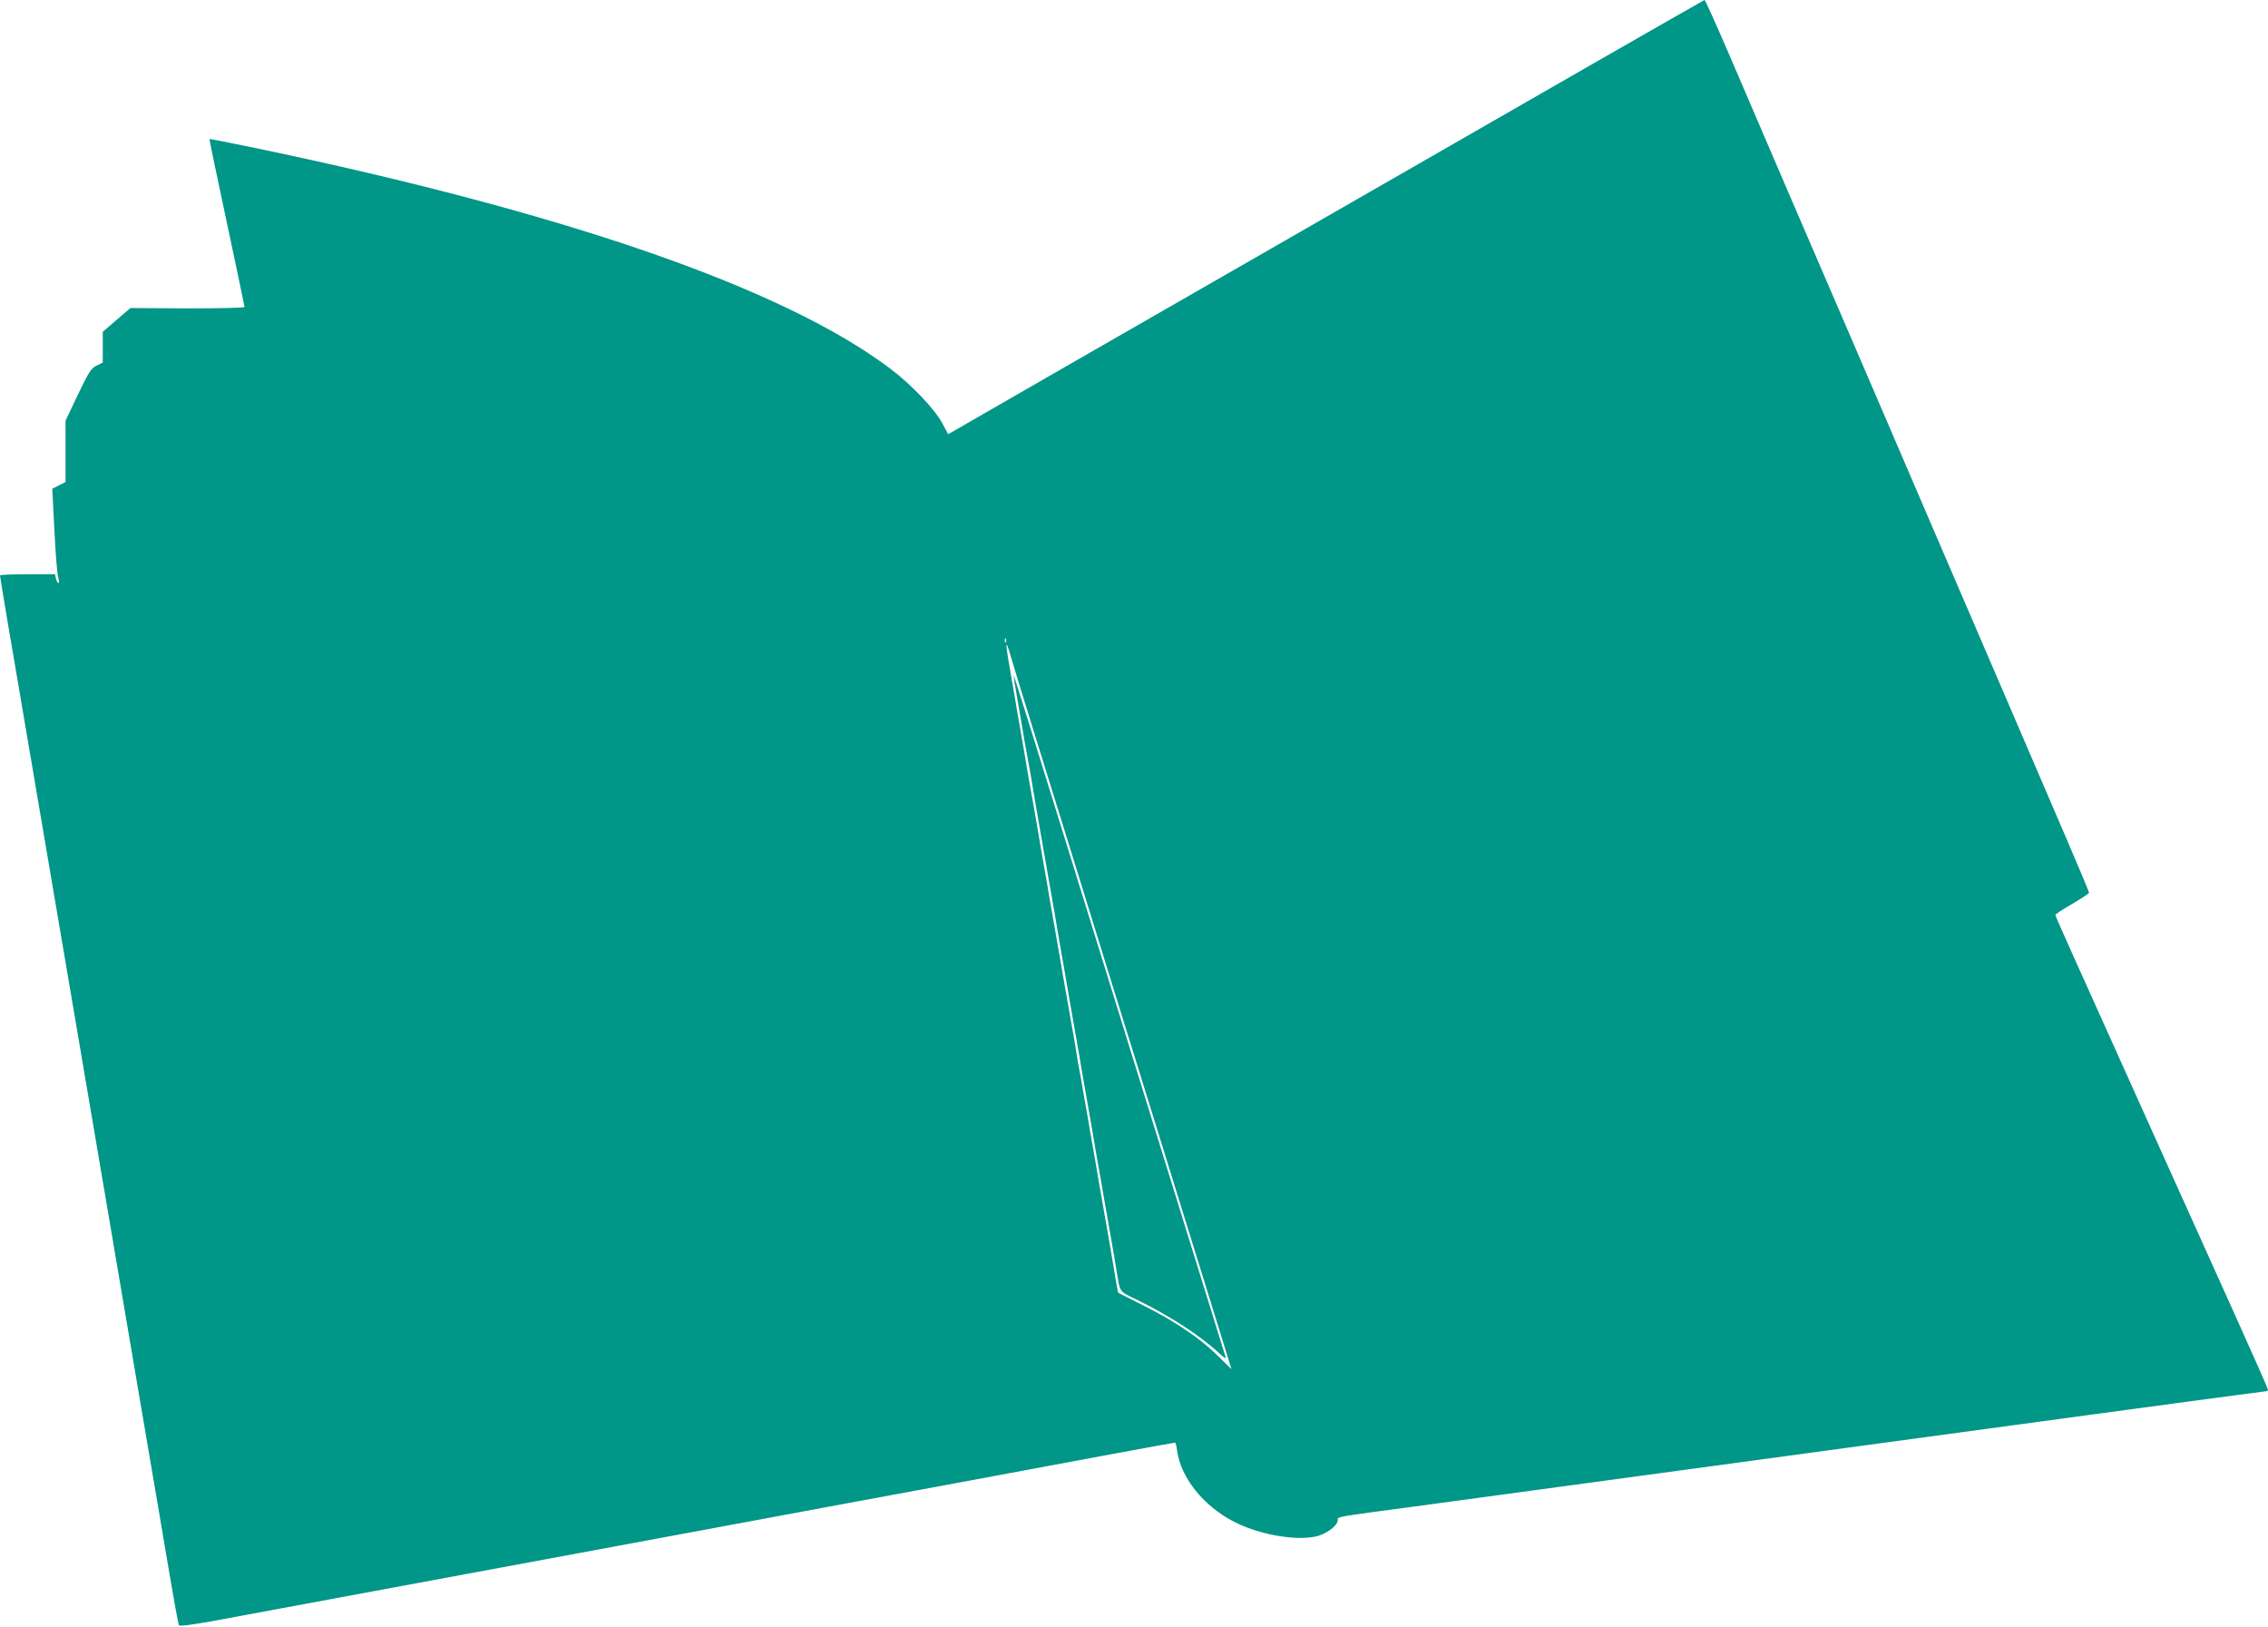 <?xml version="1.0" standalone="no"?>
<!DOCTYPE svg PUBLIC "-//W3C//DTD SVG 20010904//EN"
 "http://www.w3.org/TR/2001/REC-SVG-20010904/DTD/svg10.dtd">
<svg version="1.0" xmlns="http://www.w3.org/2000/svg"
 width="1280pt" height="918pt" viewBox="0 0 1280 918"
 preserveAspectRatio="xMidYMid meet">
<g transform="translate(0,918) scale(0.1,-0.1)"
fill="#009688" stroke="none">
<path d="M7525 7979 c-1150 -660 -2109 -1211 -2132 -1225 l-42 -24 -33 62
c-43 80 -176 220 -295 309 -600 452 -1824 877 -3578 1243 -143 30 -261 53
-263 51 -1 -1 43 -213 98 -470 55 -257 100 -472 100 -477 0 -5 -138 -8 -322
-8 l-322 2 -78 -67 -78 -67 0 -87 0 -87 -35 -17 c-30 -14 -43 -34 -105 -163
l-70 -147 0 -173 0 -174 -38 -19 -37 -19 12 -233 c6 -129 16 -249 21 -266 6
-18 7 -33 2 -33 -4 0 -11 11 -14 25 l-6 25 -155 0 c-85 0 -155 -3 -155 -7 0
-5 20 -125 44 -268 25 -143 99 -582 166 -975 67 -393 139 -816 160 -940 66
-388 116 -682 250 -1470 145 -856 194 -1142 250 -1470 21 -124 60 -352 86
-507 26 -155 50 -287 54 -293 4 -7 76 2 221 29 835 155 1369 254 1784 331 264
49 795 148 1180 219 385 72 943 175 1240 230 297 55 686 128 865 161 179 33
328 60 331 60 4 0 9 -20 12 -44 21 -153 146 -310 317 -400 137 -72 344 -111
463 -86 60 12 127 61 127 93 0 20 -23 16 435 77 487 66 1041 141 1400 190
1909 260 3391 460 3403 460 7 0 12 4 12 9 0 5 -86 199 -191 432 -105 233 -295
654 -421 934 -516 1145 -588 1305 -588 1312 0 5 43 33 95 63 52 30 95 59 95
63 0 5 -55 136 -121 290 -67 155 -197 458 -289 672 -92 215 -308 716 -480
1115 -172 399 -372 865 -445 1035 -74 171 -229 531 -345 800 -116 270 -272
633 -347 808 -75 174 -139 317 -143 317 -3 0 -946 -540 -2095 -1201z m-1848
-2421 c-3 -8 -6 -5 -6 6 -1 11 2 17 5 13 3 -3 4 -12 1 -19z m31 -93 c11 -38
70 -232 132 -430 61 -198 152 -489 201 -647 49 -159 129 -417 178 -575 49
-159 139 -450 201 -648 61 -198 151 -488 200 -645 48 -157 139 -447 200 -645
90 -290 130 -419 130 -420 0 0 -38 36 -83 81 -101 98 -240 191 -418 280 -74
37 -135 68 -137 69 -3 2 -14 62 -32 175 -5 30 -18 109 -30 175 -21 120 -30
169 -49 280 -5 33 -19 114 -31 180 -12 66 -25 145 -30 175 -5 30 -14 81 -20
113 -5 31 -15 83 -20 115 -11 55 -19 101 -39 227 -6 33 -15 86 -21 118 -5 31
-15 83 -20 115 -6 31 -15 82 -20 112 -5 30 -18 109 -30 175 -21 120 -30 169
-49 280 -5 33 -19 114 -31 180 -12 66 -25 145 -30 175 -5 30 -14 80 -19 110
-15 80 -51 286 -61 350 -5 30 -14 82 -20 115 -6 33 -15 85 -20 115 -5 30 -18
109 -30 175 -39 220 -39 250 -2 120z"/>
<path d="M5721 5365 c0 -5 6 -48 15 -95 8 -47 19 -110 24 -140 5 -30 16 -94
24 -142 9 -49 23 -127 32 -175 8 -49 19 -113 24 -143 5 -30 16 -95 25 -145 9
-49 27 -155 41 -235 14 -80 30 -170 35 -200 6 -30 14 -80 19 -110 5 -30 18
-109 30 -175 12 -66 26 -147 31 -180 19 -111 28 -160 49 -280 12 -66 26 -147
31 -180 19 -111 28 -160 49 -280 12 -66 25 -145 30 -175 5 -30 14 -80 19 -110
6 -30 19 -107 30 -170 11 -63 30 -169 41 -235 12 -66 25 -145 30 -175 23 -140
11 -122 125 -178 179 -88 350 -199 454 -296 24 -23 42 -34 39 -26 -3 8 -247
796 -543 1750 -623 2010 -654 2108 -654 2095z"/>
</g>
</svg>
